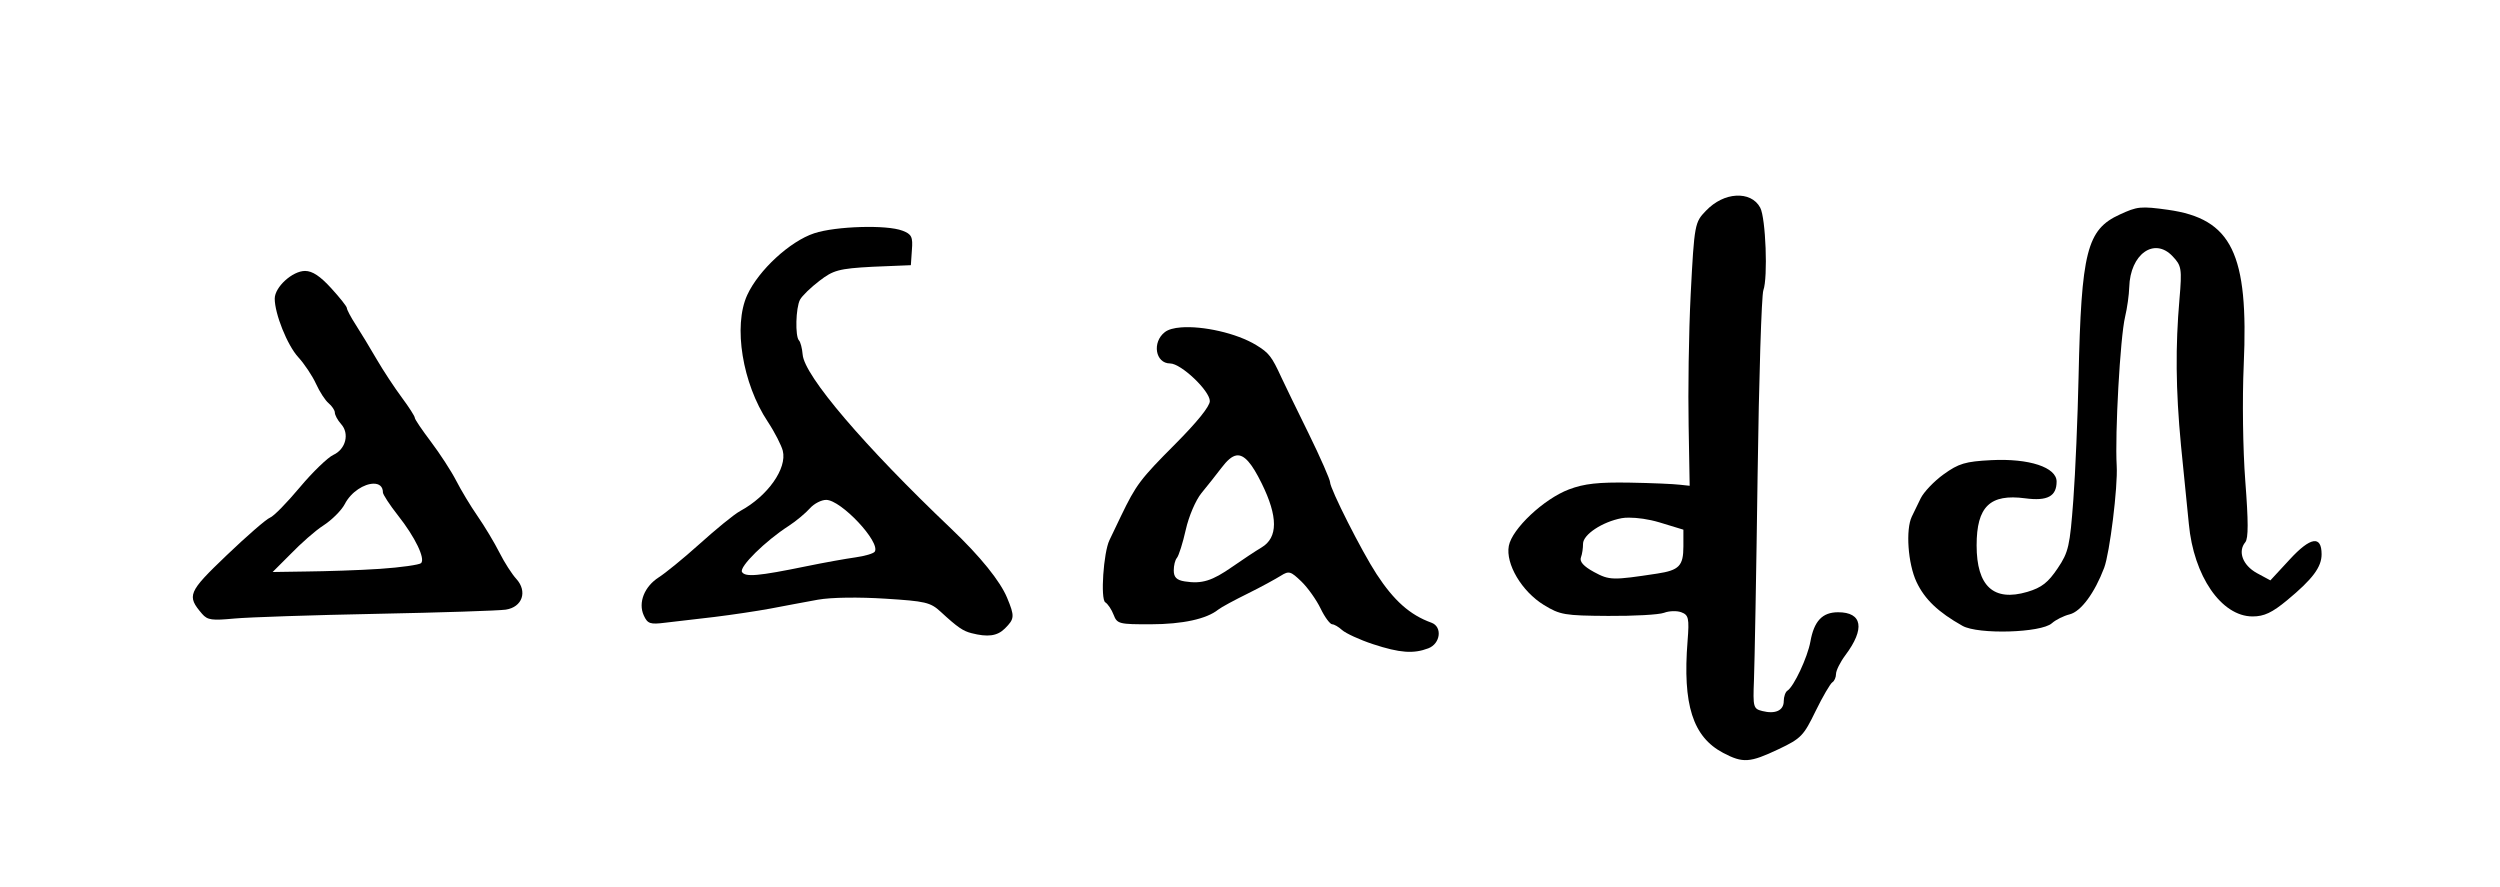 <?xml version="1.0" encoding="UTF-8" standalone="no"?>
<!-- Created with Inkscape (http://www.inkscape.org/) -->
<svg
   xmlns:svg="http://www.w3.org/2000/svg"
   xmlns="http://www.w3.org/2000/svg"
   version="1.0"
   width="149.466"
   height="53.011"
   id="svg2">
  <defs
     id="defs4" />
  <g
     transform="translate(52.821,-6.9480509e-2)"
     id="layer2"
     style="display:none">
    <rect
       width="31.949"
       height="34.973"
       ry="0.213"
       x="5.937"
       y="9.088"
       id="rect3211"
       style="fill:none;fill-opacity:1;fill-rule:nonzero;stroke:#000000;stroke-width:0.07;stroke-linecap:butt;stroke-linejoin:miter;marker:none;marker-start:none;marker-mid:none;marker-end:none;stroke-miterlimit:4;stroke-dasharray:none;stroke-dashoffset:0;stroke-opacity:1;visibility:visible;display:inline;overflow:visible;enable-background:accumulate" />
    <rect
       width="149.341"
       height="52.886"
       ry="0.066"
       x="-52.758"
       y="0.132"
       id="rect5498"
       style="opacity:1;fill:none;fill-opacity:1;fill-rule:nonzero;stroke:#000000;stroke-width:0.1;stroke-linecap:butt;stroke-linejoin:miter;marker:none;marker-start:none;marker-mid:none;marker-end:none;stroke-miterlimit:4;stroke-dasharray:none;stroke-dashoffset:0;stroke-opacity:1;visibility:visible;display:inline;overflow:visible;enable-background:accumulate" />
  </g>
  <g
     transform="translate(52.821,-6.9480509e-2)"
     id="layer3"
     style="display:inline">
    <g
       transform="translate(-4416.052,-161.982)"
       id="g6762"
       style="fill:#000000;display:inline">
      <path
         d="M 4414.688,175.625 C 4413.65,175.655 4412.565,175.782 4411.906,176 C 4410.46,176.477 4408.588,178.203 4407.906,179.688 C 4407.053,181.543 4407.626,184.99 4409.125,187.25 C 4409.559,187.904 4409.956,188.699 4410.031,189 C 4410.298,190.063 4409.123,191.713 4407.5,192.594 C 4407.089,192.817 4405.989,193.733 4405.031,194.594 C 4404.073,195.455 4402.994,196.328 4402.625,196.562 C 4401.758,197.115 4401.371,198.079 4401.719,198.844 C 4401.949,199.348 4402.103,199.394 4403,199.281 C 4403.558,199.211 4404.881,199.066 4405.938,198.938 C 4406.993,198.809 4408.489,198.585 4409.281,198.438 C 4410.073,198.29 4411.359,198.042 4412.125,197.906 C 4412.948,197.76 4414.595,197.745 4416.156,197.844 C 4418.551,197.995 4418.856,198.059 4419.469,198.625 C 4420.492,199.57 4420.814,199.779 4421.312,199.906 C 4422.274,200.152 4422.849,200.088 4423.312,199.625 C 4423.888,199.049 4423.906,198.903 4423.438,197.781 C 4423.028,196.802 4421.862,195.339 4420.094,193.656 C 4414.894,188.711 4411.318,184.516 4411.219,183.25 C 4411.188,182.865 4411.086,182.492 4411,182.406 C 4410.763,182.17 4410.804,180.451 4411.062,179.969 C 4411.188,179.734 4411.717,179.227 4412.219,178.844 C 4413.039,178.216 4413.354,178.108 4415.406,178 L 4417.688,177.906 L 4417.75,177 C 4417.815,176.217 4417.735,176.052 4417.188,175.844 C 4416.701,175.659 4415.725,175.595 4414.688,175.625 z M 4412.625,191.938 C 4413.513,191.938 4415.884,194.461 4415.531,195.031 C 4415.462,195.143 4414.939,195.297 4414.375,195.375 C 4413.811,195.453 4412.493,195.689 4411.438,195.906 C 4408.551,196.5 4407.786,196.561 4407.594,196.25 C 4407.406,195.946 4409.002,194.384 4410.375,193.5 C 4410.837,193.202 4411.405,192.719 4411.656,192.438 C 4411.908,192.156 4412.343,191.937 4412.625,191.938 z"
         id="path6758"
         style="fill:#000000;display:inline" />
      <path
         d="M 4433.844,181.625 C 4433.415,181.658 4433.079,181.748 4432.875,181.906 C 4432.094,182.51 4432.305,183.781 4433.188,183.781 C 4433.842,183.781 4435.563,185.416 4435.562,186.031 C 4435.562,186.348 4434.785,187.303 4433.5,188.594 C 4431.396,190.707 4431.16,191.022 4430.25,192.906 C 4429.963,193.5 4429.664,194.135 4429.562,194.344 C 4429.205,195.075 4429.015,197.879 4429.312,198.062 C 4429.466,198.158 4429.692,198.495 4429.812,198.812 C 4430.02,199.358 4430.154,199.378 4432.031,199.375 C 4433.939,199.372 4435.368,199.057 4436.062,198.5 C 4436.243,198.355 4437.052,197.921 4437.844,197.531 C 4438.636,197.141 4439.52,196.652 4439.812,196.469 C 4440.295,196.166 4440.399,196.207 4441.031,196.812 C 4441.414,197.18 4441.939,197.919 4442.188,198.438 C 4442.436,198.956 4442.753,199.373 4442.875,199.375 C 4442.997,199.377 4443.252,199.522 4443.469,199.719 C 4443.686,199.915 4444.529,200.305 4445.312,200.562 C 4446.936,201.096 4447.745,201.147 4448.625,200.812 C 4449.355,200.535 4449.477,199.522 4448.812,199.281 C 4447.519,198.814 4446.567,197.959 4445.531,196.375 C 4444.656,195.037 4442.75,191.278 4442.75,190.875 C 4442.75,190.732 4442.183,189.422 4441.469,187.969 C 4440.755,186.516 4440.02,185.011 4439.844,184.625 C 4439.262,183.355 4439.092,183.146 4438.344,182.688 C 4437.157,181.961 4435.129,181.526 4433.844,181.625 z M 4437.156,189.281 C 4437.622,189.212 4438.075,189.763 4438.656,190.938 C 4439.647,192.941 4439.642,194.194 4438.656,194.781 C 4438.307,194.989 4437.519,195.51 4436.906,195.938 C 4435.707,196.774 4435.098,196.976 4434.062,196.812 C 4433.571,196.735 4433.406,196.556 4433.406,196.156 C 4433.406,195.861 4433.483,195.532 4433.594,195.406 C 4433.704,195.281 4433.948,194.511 4434.125,193.719 C 4434.305,192.916 4434.719,191.951 4435.062,191.531 C 4435.402,191.118 4435.938,190.443 4436.25,190.031 C 4436.592,189.581 4436.877,189.323 4437.156,189.281 z"
         id="path6756"
         style="fill:#000000;display:inline" />
      <path
         d="M 4381.469,178.25 C 4380.714,178.25 4379.656,179.216 4379.656,179.906 C 4379.656,180.807 4380.401,182.683 4381.062,183.406 C 4381.425,183.802 4381.908,184.523 4382.125,185 C 4382.342,185.477 4382.675,185.99 4382.875,186.156 C 4383.075,186.323 4383.25,186.58 4383.25,186.719 C 4383.25,186.857 4383.411,187.17 4383.625,187.406 C 4384.138,187.973 4383.907,188.908 4383.156,189.25 C 4382.837,189.396 4381.929,190.264 4381.156,191.188 C 4380.383,192.111 4379.595,192.919 4379.375,193 C 4379.155,193.081 4377.988,194.097 4376.781,195.25 C 4374.468,197.46 4374.385,197.668 4375.312,198.75 C 4375.641,199.133 4375.915,199.154 4377.25,199.031 C 4378.108,198.952 4381.922,198.825 4385.75,198.75 C 4389.578,198.675 4393.053,198.562 4393.469,198.5 C 4394.456,198.352 4394.789,197.416 4394.094,196.656 C 4393.838,196.376 4393.385,195.674 4393.094,195.094 C 4392.802,194.514 4392.204,193.514 4391.781,192.906 C 4391.358,192.298 4390.793,191.351 4390.5,190.781 C 4390.207,190.211 4389.525,189.165 4389,188.469 C 4388.475,187.773 4388.032,187.126 4388.031,187.031 C 4388.031,186.936 4387.679,186.39 4387.25,185.812 C 4386.821,185.235 4386.146,184.211 4385.75,183.531 C 4385.354,182.852 4384.797,181.926 4384.5,181.469 C 4384.203,181.012 4383.969,180.562 4383.969,180.469 C 4383.969,180.376 4383.544,179.842 4383.031,179.281 C 4382.382,178.57 4381.914,178.25 4381.469,178.25 z M 4385.562,190.969 C 4385.89,190.965 4386.125,191.123 4386.125,191.5 C 4386.125,191.609 4386.526,192.237 4387.031,192.875 C 4388.043,194.155 4388.672,195.452 4388.406,195.719 C 4388.312,195.814 4387.214,195.977 4385.938,196.062 C 4384.661,196.148 4382.679,196.206 4381.562,196.219 L 4379.531,196.25 L 4380.625,195.156 C 4381.213,194.549 4382.071,193.784 4382.562,193.469 C 4383.054,193.153 4383.644,192.573 4383.844,192.188 C 4384.228,191.444 4385.017,190.975 4385.562,190.969 z"
         id="path6749"
         style="fill:#000000;display:inline" />
      <path
         d="M 4491.188,174.469 C 4490.796,174.506 4490.477,174.643 4489.969,174.875 C 4487.993,175.775 4487.664,177.09 4487.5,184.625 C 4487.448,187.001 4487.312,190.277 4487.188,191.938 C 4486.981,194.702 4486.906,195.059 4486.25,196.031 C 4485.686,196.867 4485.309,197.18 4484.438,197.438 C 4482.419,198.033 4481.406,197.101 4481.406,194.656 C 4481.406,192.332 4482.208,191.565 4484.312,191.844 C 4485.646,192.021 4486.188,191.719 4486.188,190.844 C 4486.188,189.992 4484.552,189.448 4482.281,189.562 C 4480.732,189.641 4480.333,189.762 4479.438,190.406 C 4478.866,190.817 4478.249,191.465 4478.062,191.844 C 4477.876,192.223 4477.642,192.708 4477.531,192.938 C 4477.159,193.709 4477.296,195.746 4477.812,196.844 C 4478.302,197.885 4479.116,198.657 4480.562,199.469 C 4481.503,199.996 4485.268,199.888 4485.906,199.312 C 4486.133,199.108 4486.611,198.87 4486.969,198.781 C 4487.647,198.612 4488.463,197.499 4489.031,196 C 4489.363,195.124 4489.855,191.153 4489.781,189.906 C 4489.669,187.99 4489.99,182.221 4490.281,181 C 4490.407,180.472 4490.518,179.681 4490.531,179.219 C 4490.586,177.245 4492.03,176.209 4493.125,177.375 C 4493.651,177.935 4493.694,178.088 4493.531,179.969 C 4493.292,182.73 4493.303,185.306 4493.625,188.688 C 4493.776,190.272 4494.002,192.385 4494.094,193.375 C 4494.382,196.485 4496.034,198.906 4497.906,198.906 C 4498.598,198.906 4499.074,198.677 4499.969,197.938 C 4501.499,196.673 4502.032,195.952 4502.031,195.188 C 4502.031,194.046 4501.364,194.152 4500.125,195.5 L 4498.969,196.75 L 4498.156,196.312 C 4497.308,195.84 4497.011,195.02 4497.469,194.469 C 4497.659,194.239 4497.654,193.221 4497.469,190.812 C 4497.325,188.937 4497.284,185.905 4497.375,183.875 C 4497.675,177.215 4496.667,175.13 4492.844,174.594 C 4492.063,174.484 4491.579,174.432 4491.188,174.469 z"
         id="path6742"
         style="fill:#000000;display:inline" />
      <path
         d="M 4467.031,173.75 C 4466.422,173.783 4465.768,174.083 4465.219,174.656 C 4464.563,175.341 4464.528,175.413 4464.312,179.625 C 4464.192,181.976 4464.149,185.52 4464.188,187.5 L 4464.25,191.094 L 4463.656,191.031 C 4463.326,190.988 4461.976,190.928 4460.656,190.906 C 4458.809,190.876 4457.955,190.962 4457.031,191.312 C 4455.523,191.885 4453.629,193.668 4453.438,194.688 C 4453.236,195.76 4454.208,197.407 4455.531,198.219 C 4456.501,198.813 4456.774,198.858 4459.375,198.875 C 4460.917,198.885 4462.413,198.803 4462.719,198.688 C 4463.024,198.572 4463.485,198.557 4463.75,198.656 C 4464.182,198.818 4464.234,199.004 4464.125,200.375 C 4463.822,204.181 4464.438,206.105 4466.25,207.062 C 4467.438,207.69 4467.85,207.654 4469.562,206.844 C 4470.926,206.199 4471.065,206.033 4471.781,204.562 C 4472.206,203.692 4472.66,202.919 4472.781,202.844 C 4472.903,202.769 4473,202.543 4473,202.344 C 4473,202.145 4473.248,201.639 4473.562,201.219 C 4474.743,199.642 4474.579,198.656 4473.125,198.656 C 4472.181,198.656 4471.688,199.181 4471.469,200.406 C 4471.298,201.357 4470.473,203.11 4470.094,203.344 C 4469.975,203.417 4469.875,203.708 4469.875,203.969 C 4469.875,204.532 4469.372,204.758 4468.594,204.562 C 4468.059,204.428 4468.029,204.337 4468.094,202.719 C 4468.131,201.78 4468.235,196.263 4468.312,190.469 C 4468.391,184.675 4468.547,179.705 4468.656,179.406 C 4468.935,178.646 4468.797,175.082 4468.469,174.469 C 4468.186,173.941 4467.641,173.717 4467.031,173.75 z M 4460.625,193 C 4461.121,193.001 4461.768,193.083 4462.438,193.281 L 4463.875,193.719 L 4463.875,194.719 C 4463.875,195.882 4463.62,196.145 4462.312,196.344 C 4459.644,196.749 4459.458,196.752 4458.531,196.25 C 4457.903,195.909 4457.654,195.624 4457.75,195.375 C 4457.827,195.175 4457.875,194.818 4457.875,194.562 C 4457.875,194.014 4459.025,193.249 4460.188,193.031 C 4460.315,193.007 4460.46,193 4460.625,193 z"
         id="path6744"
         style="fill:#000000;display:inline" />
    </g>
  </g>
</svg>
